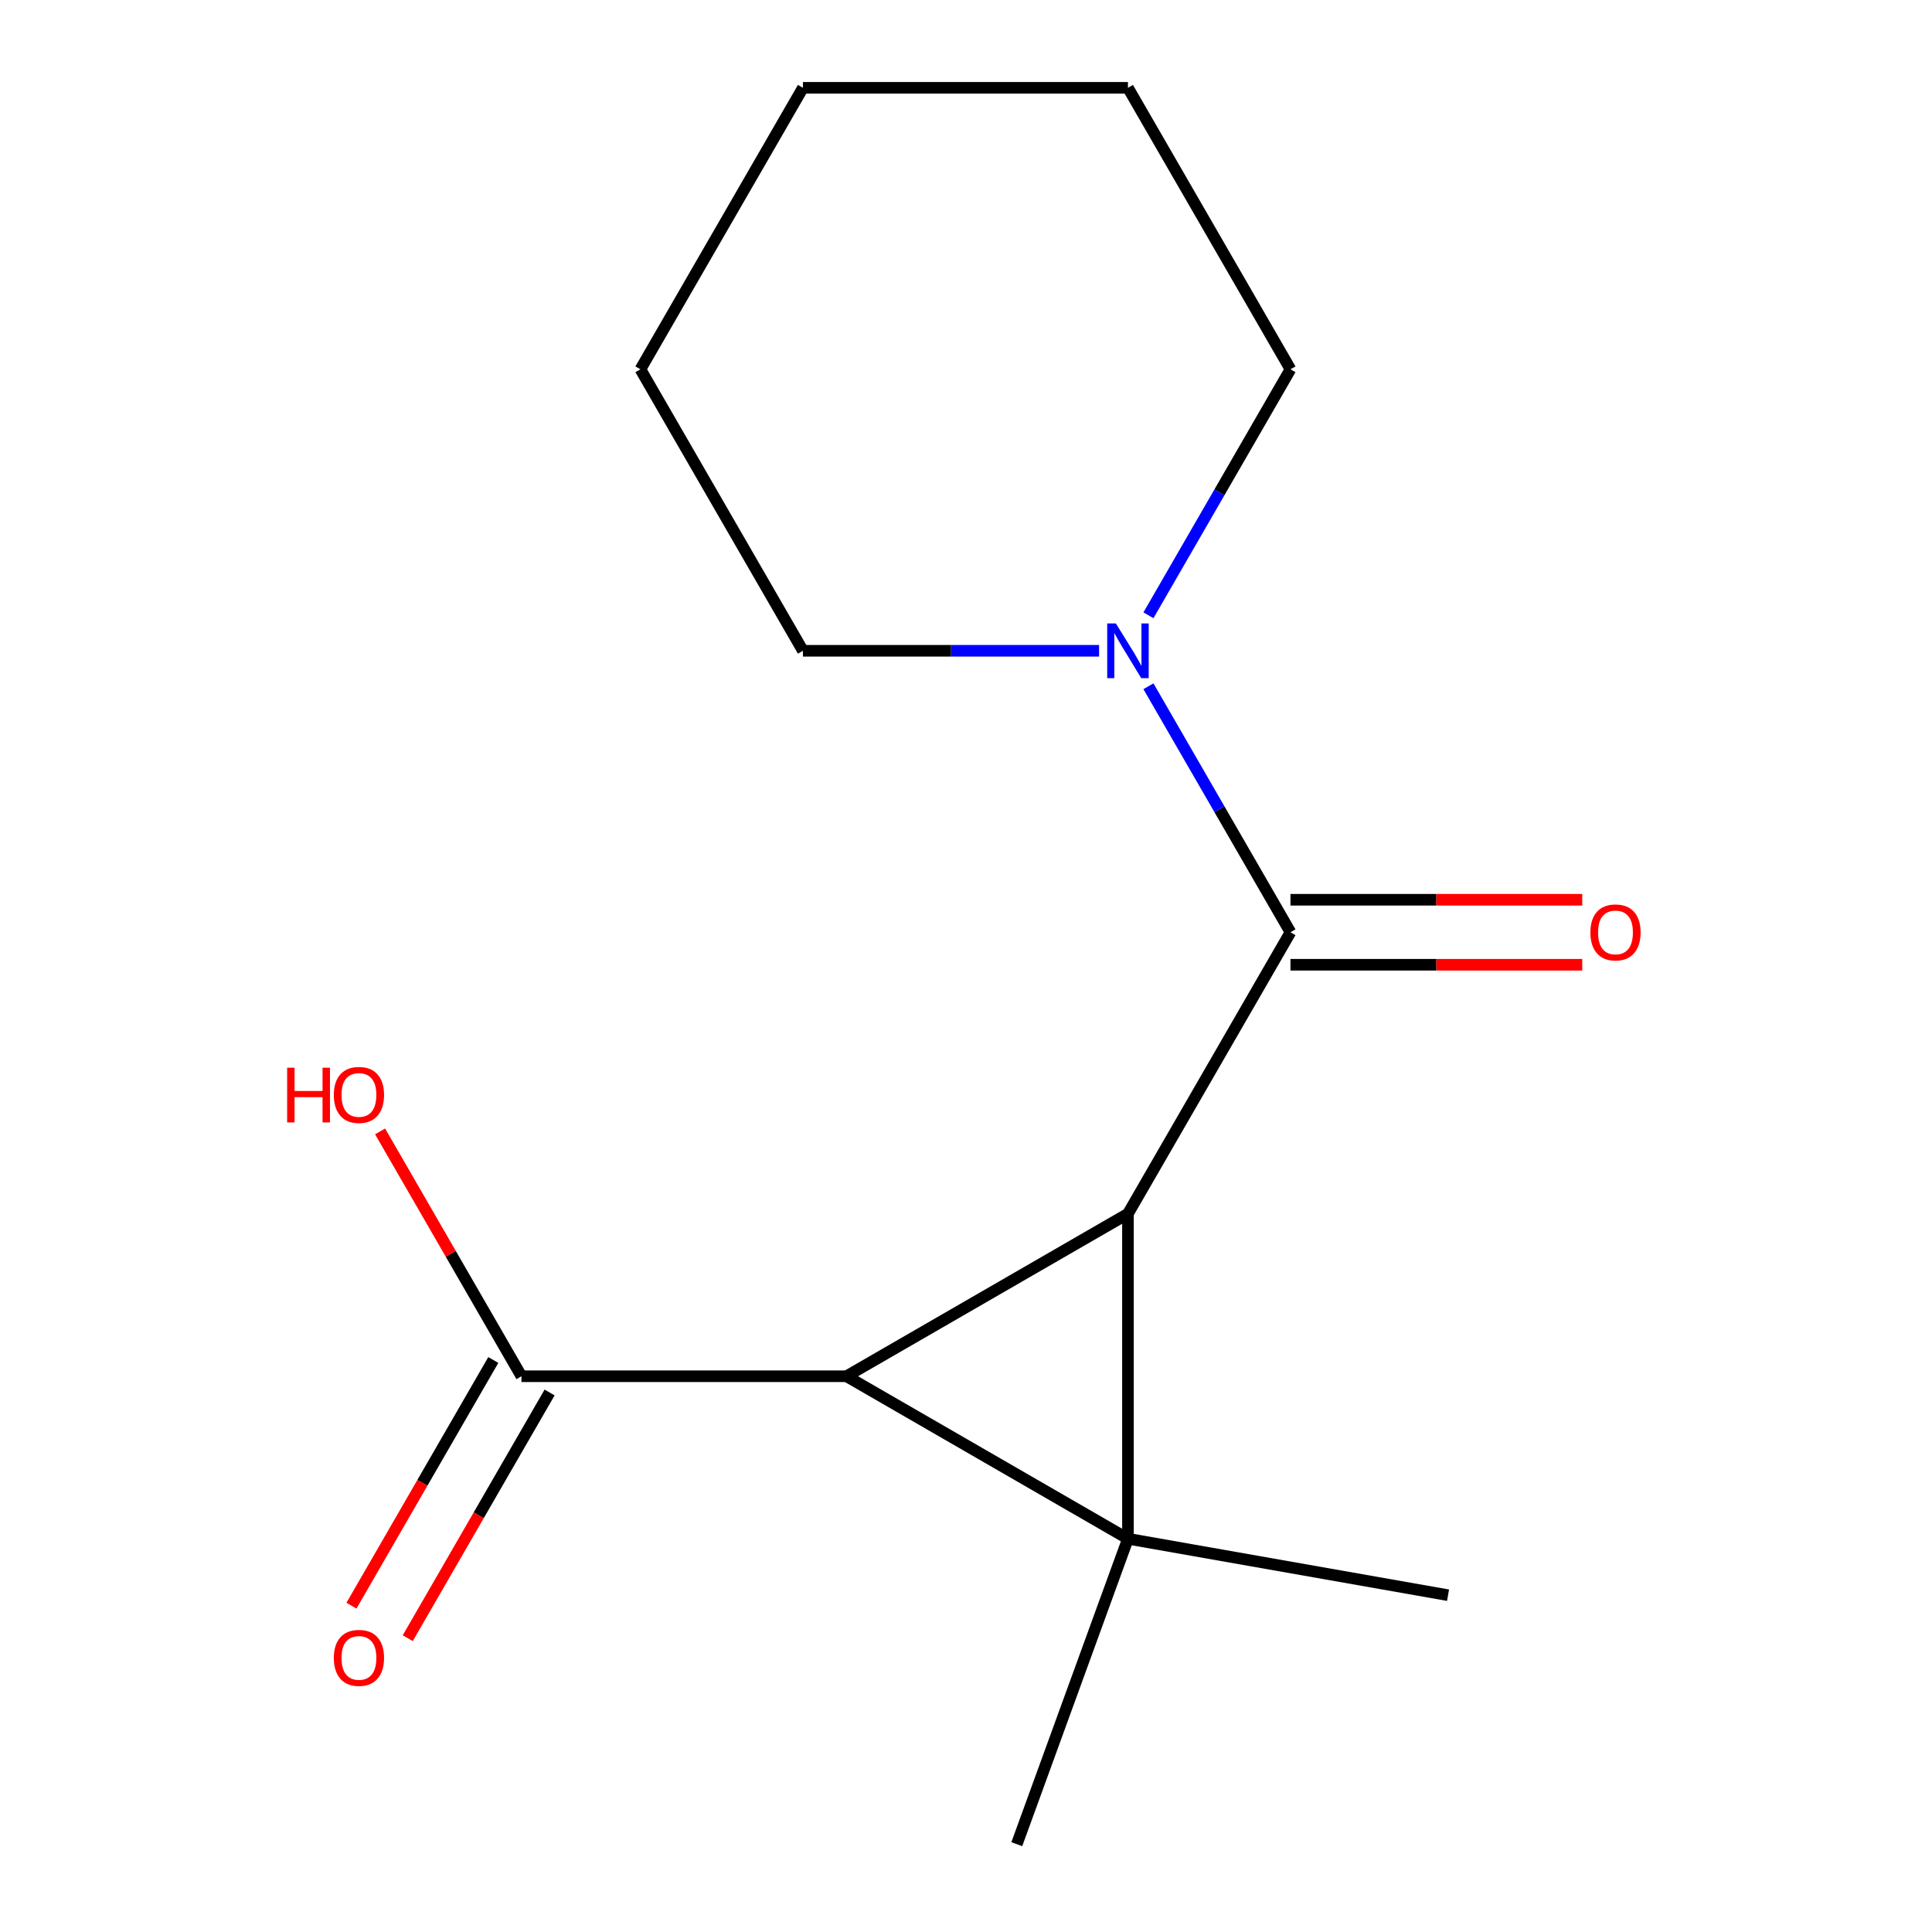<?xml version='1.0' encoding='iso-8859-1'?>
<svg version='1.1' baseProfile='full'
              xmlns='http://www.w3.org/2000/svg'
                      xmlns:rdkit='http://www.rdkit.org/xml'
                      xmlns:xlink='http://www.w3.org/1999/xlink'
                  xml:space='preserve'
width='1000px' height='1000px' viewBox='0 0 1000 1000'>
<!-- END OF HEADER -->
<rect style='opacity:1.0;fill:#FFFFFF;stroke:none' width='1000' height='1000' x='0' y='0'> </rect>
<path class='bond-0' d='M 583.828,796.459 L 583.828,628.227' style='fill:none;fill-rule:evenodd;stroke:#000000;stroke-width:6px;stroke-linecap:butt;stroke-linejoin:miter;stroke-opacity:1' />
<path class='bond-1' d='M 583.828,796.459 L 438.135,712.343' style='fill:none;fill-rule:evenodd;stroke:#000000;stroke-width:6px;stroke-linecap:butt;stroke-linejoin:miter;stroke-opacity:1' />
<path class='bond-7' d='M 583.828,796.459 L 749.505,825.672' style='fill:none;fill-rule:evenodd;stroke:#000000;stroke-width:6px;stroke-linecap:butt;stroke-linejoin:miter;stroke-opacity:1' />
<path class='bond-8' d='M 583.828,796.459 L 526.29,954.545' style='fill:none;fill-rule:evenodd;stroke:#000000;stroke-width:6px;stroke-linecap:butt;stroke-linejoin:miter;stroke-opacity:1' />
<path class='bond-2' d='M 583.828,628.227 L 667.944,482.534' style='fill:none;fill-rule:evenodd;stroke:#000000;stroke-width:6px;stroke-linecap:butt;stroke-linejoin:miter;stroke-opacity:1' />
<path class='bond-15' d='M 583.828,628.227 L 438.135,712.343' style='fill:none;fill-rule:evenodd;stroke:#000000;stroke-width:6px;stroke-linecap:butt;stroke-linejoin:miter;stroke-opacity:1' />
<path class='bond-3' d='M 438.135,712.343 L 269.903,712.343' style='fill:none;fill-rule:evenodd;stroke:#000000;stroke-width:6px;stroke-linecap:butt;stroke-linejoin:miter;stroke-opacity:1' />
<path class='bond-4' d='M 667.944,482.534 L 631.188,418.87' style='fill:none;fill-rule:evenodd;stroke:#000000;stroke-width:6px;stroke-linecap:butt;stroke-linejoin:miter;stroke-opacity:1' />
<path class='bond-4' d='M 631.188,418.87 L 594.432,355.207' style='fill:none;fill-rule:evenodd;stroke:#0000FF;stroke-width:6px;stroke-linecap:butt;stroke-linejoin:miter;stroke-opacity:1' />
<path class='bond-5' d='M 667.944,499.357 L 743.457,499.357' style='fill:none;fill-rule:evenodd;stroke:#000000;stroke-width:6px;stroke-linecap:butt;stroke-linejoin:miter;stroke-opacity:1' />
<path class='bond-5' d='M 743.457,499.357 L 818.971,499.357' style='fill:none;fill-rule:evenodd;stroke:#FF0000;stroke-width:6px;stroke-linecap:butt;stroke-linejoin:miter;stroke-opacity:1' />
<path class='bond-5' d='M 667.944,465.711 L 743.457,465.711' style='fill:none;fill-rule:evenodd;stroke:#000000;stroke-width:6px;stroke-linecap:butt;stroke-linejoin:miter;stroke-opacity:1' />
<path class='bond-5' d='M 743.457,465.711 L 818.971,465.711' style='fill:none;fill-rule:evenodd;stroke:#FF0000;stroke-width:6px;stroke-linecap:butt;stroke-linejoin:miter;stroke-opacity:1' />
<path class='bond-6' d='M 255.334,703.932 L 218.624,767.515' style='fill:none;fill-rule:evenodd;stroke:#000000;stroke-width:6px;stroke-linecap:butt;stroke-linejoin:miter;stroke-opacity:1' />
<path class='bond-6' d='M 218.624,767.515 L 181.914,831.099' style='fill:none;fill-rule:evenodd;stroke:#FF0000;stroke-width:6px;stroke-linecap:butt;stroke-linejoin:miter;stroke-opacity:1' />
<path class='bond-6' d='M 284.473,720.755 L 247.763,784.338' style='fill:none;fill-rule:evenodd;stroke:#000000;stroke-width:6px;stroke-linecap:butt;stroke-linejoin:miter;stroke-opacity:1' />
<path class='bond-6' d='M 247.763,784.338 L 211.052,847.922' style='fill:none;fill-rule:evenodd;stroke:#FF0000;stroke-width:6px;stroke-linecap:butt;stroke-linejoin:miter;stroke-opacity:1' />
<path class='bond-9' d='M 269.903,712.343 L 233.32,648.979' style='fill:none;fill-rule:evenodd;stroke:#000000;stroke-width:6px;stroke-linecap:butt;stroke-linejoin:miter;stroke-opacity:1' />
<path class='bond-9' d='M 233.32,648.979 L 196.737,585.616' style='fill:none;fill-rule:evenodd;stroke:#FF0000;stroke-width:6px;stroke-linecap:butt;stroke-linejoin:miter;stroke-opacity:1' />
<path class='bond-10' d='M 594.432,318.475 L 631.188,254.811' style='fill:none;fill-rule:evenodd;stroke:#0000FF;stroke-width:6px;stroke-linecap:butt;stroke-linejoin:miter;stroke-opacity:1' />
<path class='bond-10' d='M 631.188,254.811 L 667.944,191.148' style='fill:none;fill-rule:evenodd;stroke:#000000;stroke-width:6px;stroke-linecap:butt;stroke-linejoin:miter;stroke-opacity:1' />
<path class='bond-11' d='M 568.883,336.841 L 492.24,336.841' style='fill:none;fill-rule:evenodd;stroke:#0000FF;stroke-width:6px;stroke-linecap:butt;stroke-linejoin:miter;stroke-opacity:1' />
<path class='bond-11' d='M 492.24,336.841 L 415.596,336.841' style='fill:none;fill-rule:evenodd;stroke:#000000;stroke-width:6px;stroke-linecap:butt;stroke-linejoin:miter;stroke-opacity:1' />
<path class='bond-12' d='M 667.944,191.148 L 583.828,45.455' style='fill:none;fill-rule:evenodd;stroke:#000000;stroke-width:6px;stroke-linecap:butt;stroke-linejoin:miter;stroke-opacity:1' />
<path class='bond-13' d='M 415.596,336.841 L 331.48,191.148' style='fill:none;fill-rule:evenodd;stroke:#000000;stroke-width:6px;stroke-linecap:butt;stroke-linejoin:miter;stroke-opacity:1' />
<path class='bond-16' d='M 583.828,45.455 L 415.596,45.455' style='fill:none;fill-rule:evenodd;stroke:#000000;stroke-width:6px;stroke-linecap:butt;stroke-linejoin:miter;stroke-opacity:1' />
<path class='bond-14' d='M 331.48,191.148 L 415.596,45.455' style='fill:none;fill-rule:evenodd;stroke:#000000;stroke-width:6px;stroke-linecap:butt;stroke-linejoin:miter;stroke-opacity:1' />
<path  class='atom-5' d='M 577.568 322.681
L 586.848 337.681
Q 587.768 339.161, 589.248 341.841
Q 590.728 344.521, 590.808 344.681
L 590.808 322.681
L 594.568 322.681
L 594.568 351.001
L 590.688 351.001
L 580.728 334.601
Q 579.568 332.681, 578.328 330.481
Q 577.128 328.281, 576.768 327.601
L 576.768 351.001
L 573.088 351.001
L 573.088 322.681
L 577.568 322.681
' fill='#0000FF'/>
<path  class='atom-6' d='M 823.176 482.614
Q 823.176 475.814, 826.536 472.014
Q 829.896 468.214, 836.176 468.214
Q 842.456 468.214, 845.816 472.014
Q 849.176 475.814, 849.176 482.614
Q 849.176 489.494, 845.776 493.414
Q 842.376 497.294, 836.176 497.294
Q 829.936 497.294, 826.536 493.414
Q 823.176 489.534, 823.176 482.614
M 836.176 494.094
Q 840.496 494.094, 842.816 491.214
Q 845.176 488.294, 845.176 482.614
Q 845.176 477.054, 842.816 474.254
Q 840.496 471.414, 836.176 471.414
Q 831.856 471.414, 829.496 474.214
Q 827.176 477.014, 827.176 482.614
Q 827.176 488.334, 829.496 491.214
Q 831.856 494.094, 836.176 494.094
' fill='#FF0000'/>
<path  class='atom-7' d='M 172.787 858.116
Q 172.787 851.316, 176.147 847.516
Q 179.507 843.716, 185.787 843.716
Q 192.067 843.716, 195.427 847.516
Q 198.787 851.316, 198.787 858.116
Q 198.787 864.996, 195.387 868.916
Q 191.987 872.796, 185.787 872.796
Q 179.547 872.796, 176.147 868.916
Q 172.787 865.036, 172.787 858.116
M 185.787 869.596
Q 190.107 869.596, 192.427 866.716
Q 194.787 863.796, 194.787 858.116
Q 194.787 852.556, 192.427 849.756
Q 190.107 846.916, 185.787 846.916
Q 181.467 846.916, 179.107 849.716
Q 176.787 852.516, 176.787 858.116
Q 176.787 863.836, 179.107 866.716
Q 181.467 869.596, 185.787 869.596
' fill='#FF0000'/>
<path  class='atom-10' d='M 148.627 552.65
L 152.467 552.65
L 152.467 564.69
L 166.947 564.69
L 166.947 552.65
L 170.787 552.65
L 170.787 580.97
L 166.947 580.97
L 166.947 567.89
L 152.467 567.89
L 152.467 580.97
L 148.627 580.97
L 148.627 552.65
' fill='#FF0000'/>
<path  class='atom-10' d='M 172.787 566.73
Q 172.787 559.93, 176.147 556.13
Q 179.507 552.33, 185.787 552.33
Q 192.067 552.33, 195.427 556.13
Q 198.787 559.93, 198.787 566.73
Q 198.787 573.61, 195.387 577.53
Q 191.987 581.41, 185.787 581.41
Q 179.547 581.41, 176.147 577.53
Q 172.787 573.65, 172.787 566.73
M 185.787 578.21
Q 190.107 578.21, 192.427 575.33
Q 194.787 572.41, 194.787 566.73
Q 194.787 561.17, 192.427 558.37
Q 190.107 555.53, 185.787 555.53
Q 181.467 555.53, 179.107 558.33
Q 176.787 561.13, 176.787 566.73
Q 176.787 572.45, 179.107 575.33
Q 181.467 578.21, 185.787 578.21
' fill='#FF0000'/>
</svg>

